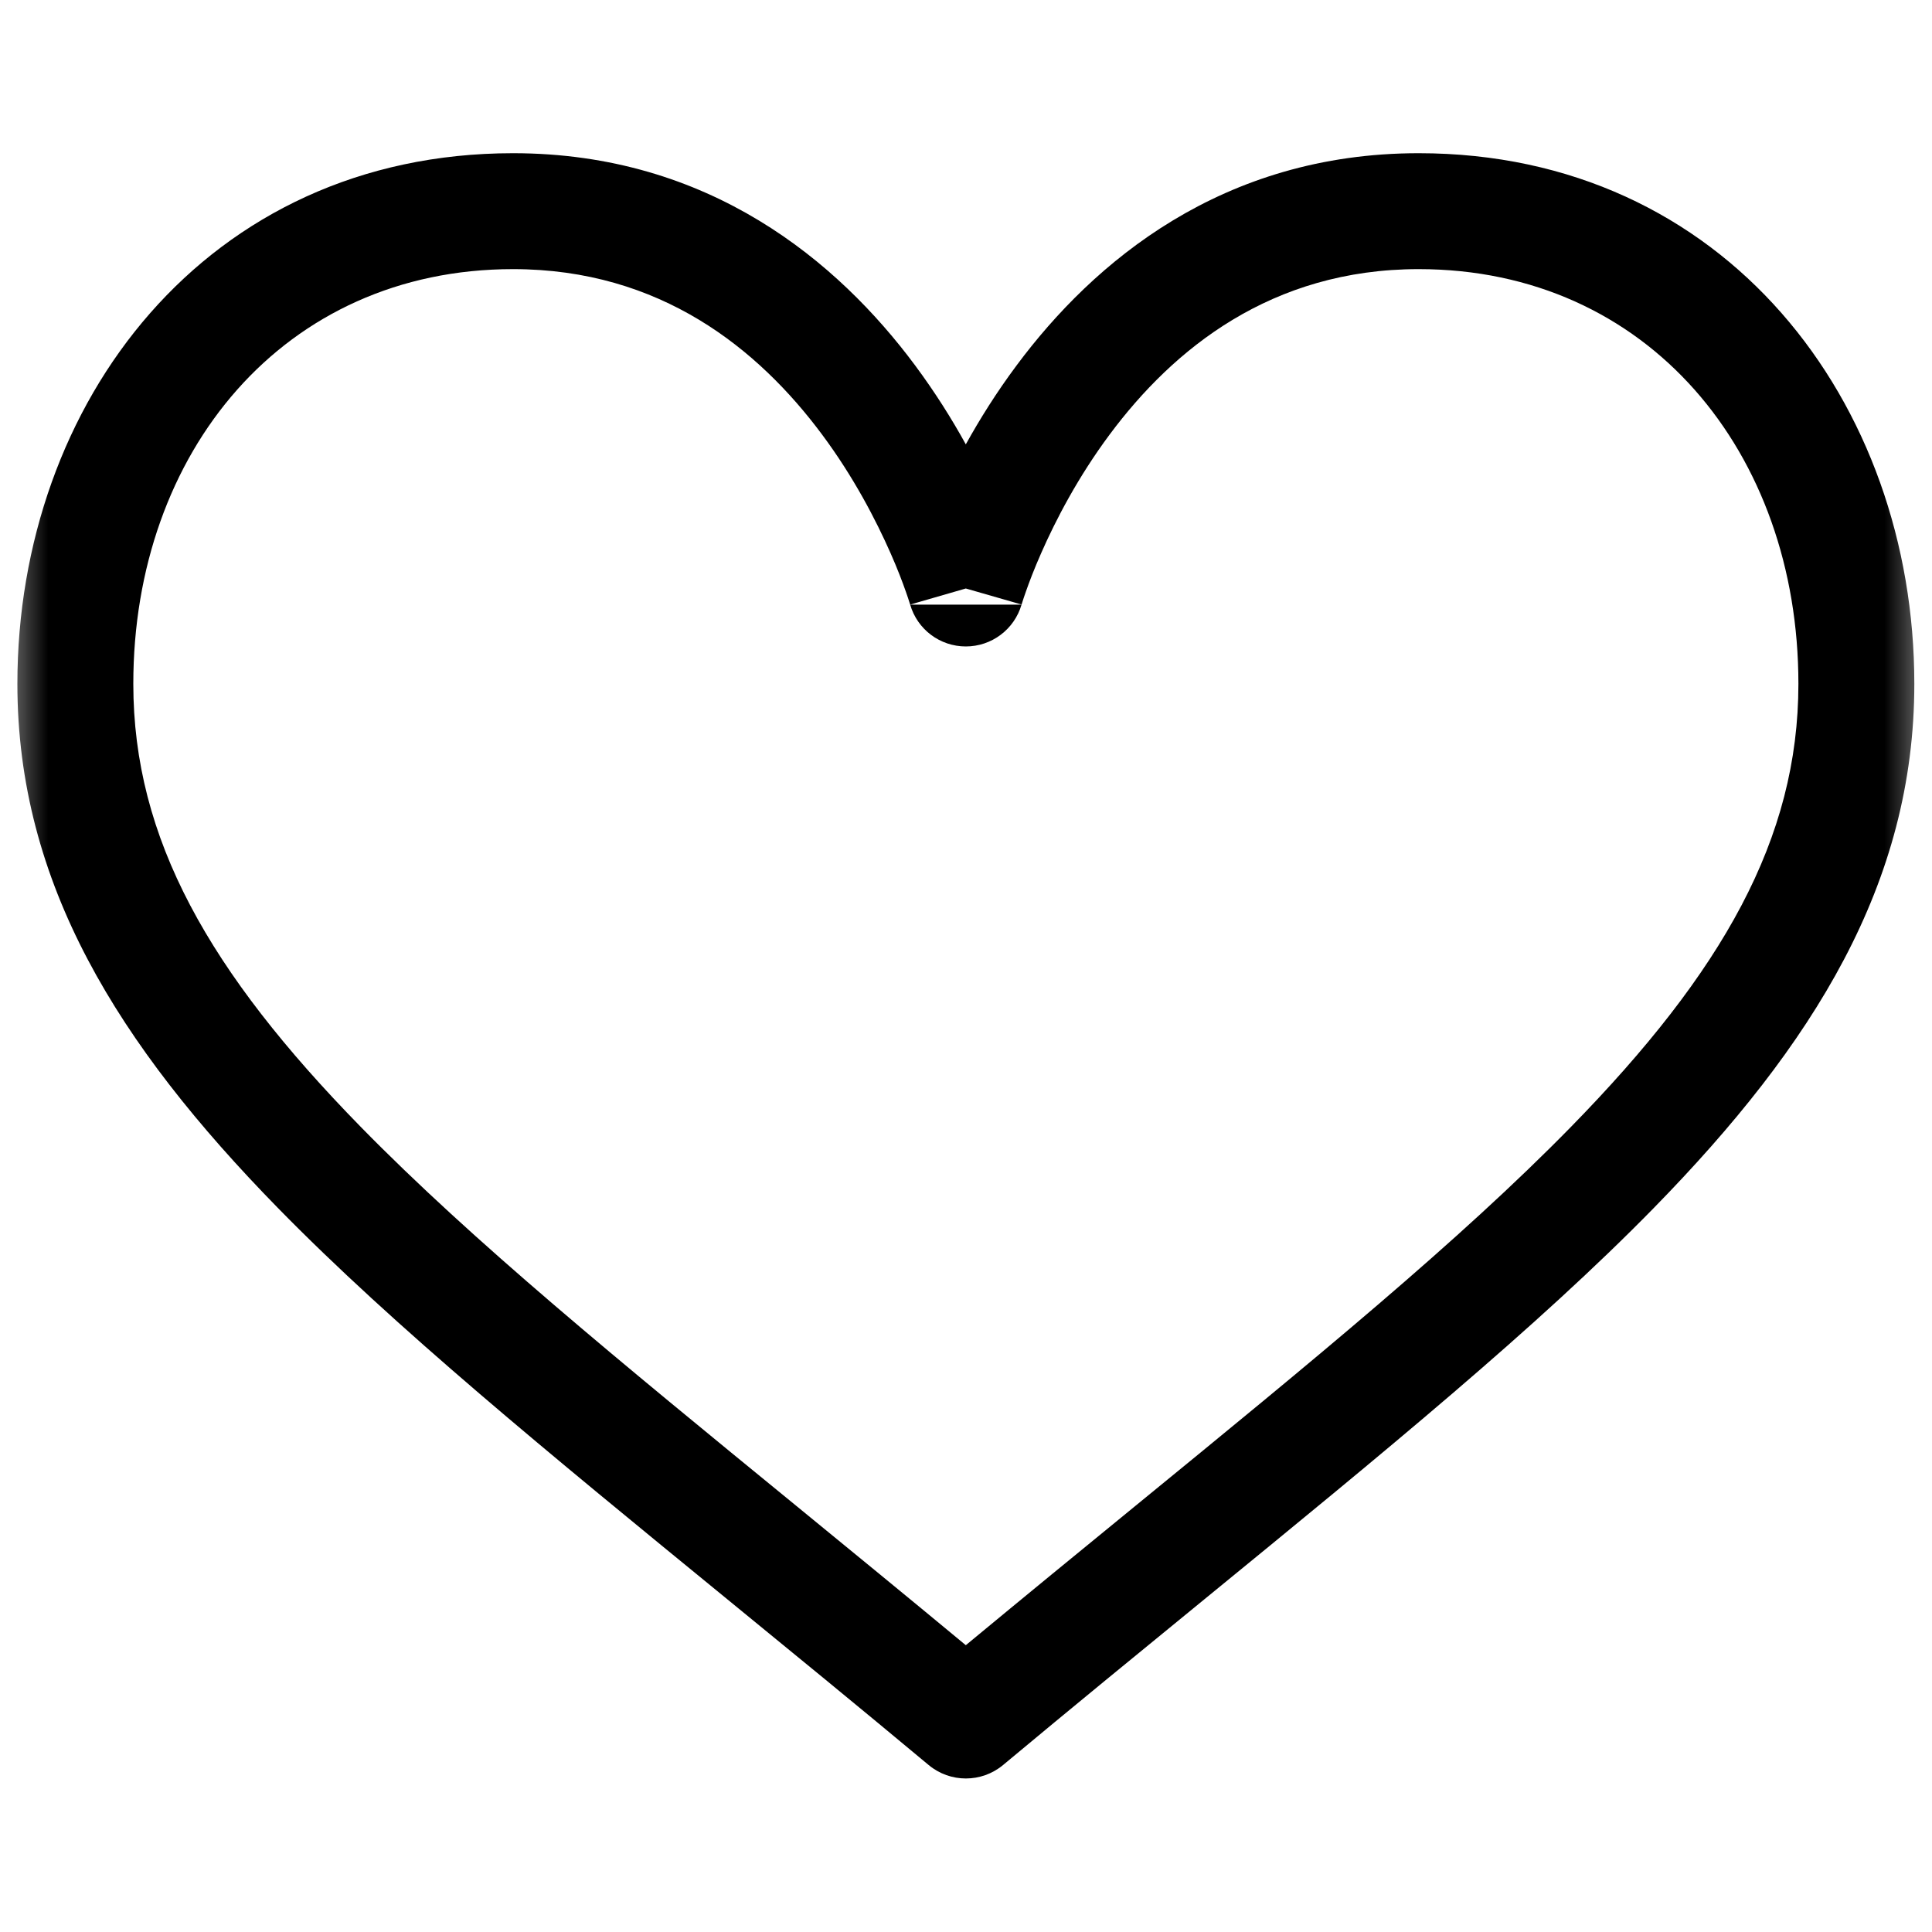 <svg width="20" height="20" viewBox="0 0 20 20" fill="none" xmlns="http://www.w3.org/2000/svg">
<mask id="mask0_11456_1291" style="mask-type:luminance" maskUnits="userSpaceOnUse" x="0" y="0" width="20" height="20">
<path d="M0 1.90735e-06H20V20H0V1.90735e-06Z" fill="white"/>
</mask>
<g mask="url(#mask0_11456_1291)">
<path fill-rule="evenodd" clip-rule="evenodd" d="M9.614 18.272C9.837 18.457 10.16 18.457 10.383 18.272C11.106 17.669 11.802 17.1 12.465 16.558C14.32 15.041 15.915 13.737 17.122 12.503C18.775 10.813 19.817 9.144 19.817 7.079C19.817 4.168 17.861 1.586 14.686 1.586C12.651 1.586 11.32 2.712 10.525 3.781C10.316 4.061 10.142 4.34 9.998 4.6C9.855 4.34 9.68 4.061 9.472 3.781C8.677 2.712 7.346 1.586 5.311 1.586C2.136 1.586 0.18 4.168 0.18 7.079C0.18 9.144 1.222 10.813 2.875 12.503C4.082 13.737 5.677 15.041 7.532 16.558C8.195 17.1 8.891 17.669 9.614 18.272ZM10.575 6.258L10.576 6.255L10.584 6.231C10.591 6.208 10.603 6.172 10.62 6.124C10.653 6.03 10.705 5.891 10.779 5.724C10.927 5.387 11.158 4.94 11.488 4.497C12.146 3.613 13.159 2.786 14.686 2.786C17.061 2.786 18.617 4.684 18.617 7.079C18.617 8.683 17.83 10.063 16.264 11.664C15.107 12.846 13.589 14.088 11.757 15.586C11.199 16.042 10.613 16.522 9.998 17.031C9.384 16.522 8.797 16.042 8.24 15.586C6.408 14.088 4.89 12.846 3.733 11.664C2.167 10.063 1.38 8.683 1.38 7.079C1.38 4.684 2.936 2.786 5.311 2.786C6.838 2.786 7.851 3.613 8.509 4.497C8.839 4.94 9.069 5.387 9.218 5.724C9.292 5.891 9.344 6.03 9.377 6.124C9.394 6.172 9.406 6.208 9.413 6.231L9.421 6.255L9.422 6.258C9.422 6.259 9.422 6.259 9.422 6.259C9.422 6.259 9.422 6.258 9.998 6.092M10.575 6.258C10.575 6.259 10.575 6.259 10.575 6.259L10.575 6.258ZM9.422 6.259C9.496 6.516 9.731 6.692 9.998 6.692C10.265 6.692 10.5 6.516 10.575 6.259C10.575 6.259 10.575 6.259 10.575 6.259C10.575 6.259 10.575 6.259 10.575 6.259" fill="black"/>
</g>
</svg>
